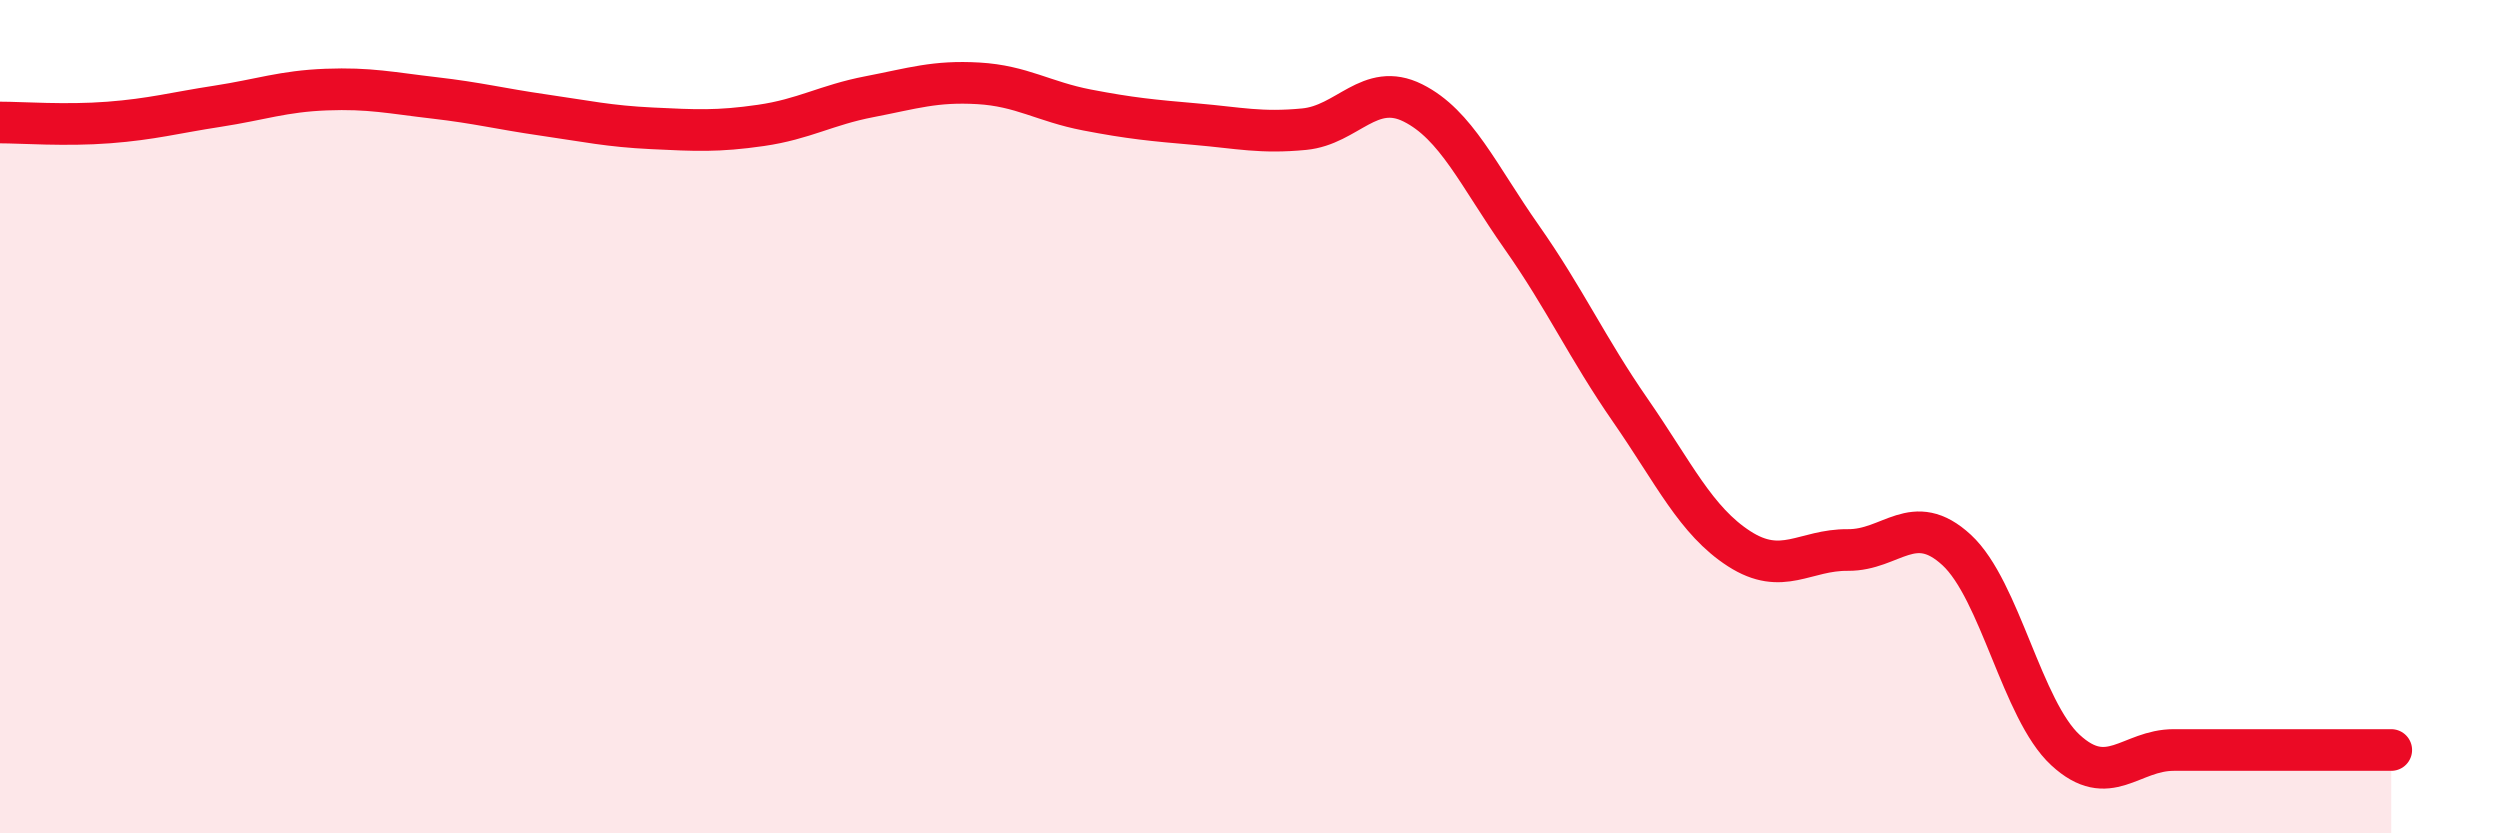 
    <svg width="60" height="20" viewBox="0 0 60 20" xmlns="http://www.w3.org/2000/svg">
      <path
        d="M 0,2.94 C 0.52,2.94 1.57,3.02 2.61,2.94 C 3.65,2.86 4.18,2.71 5.22,2.55 C 6.26,2.39 6.79,2.19 7.83,2.15 C 8.87,2.11 9.39,2.23 10.43,2.35 C 11.47,2.47 12,2.61 13.04,2.76 C 14.08,2.91 14.61,3.03 15.65,3.08 C 16.69,3.13 17.22,3.16 18.26,3.01 C 19.3,2.86 19.83,2.52 20.87,2.32 C 21.91,2.12 22.44,1.94 23.48,2 C 24.52,2.06 25.05,2.44 26.09,2.64 C 27.13,2.84 27.66,2.89 28.7,2.98 C 29.74,3.07 30.26,3.2 31.3,3.1 C 32.34,3 32.87,1.95 33.91,2.47 C 34.95,2.99 35.48,4.21 36.52,5.69 C 37.56,7.17 38.09,8.35 39.13,9.85 C 40.17,11.35 40.7,12.5 41.74,13.17 C 42.78,13.84 43.31,13.19 44.35,13.2 C 45.39,13.21 45.92,12.24 46.96,13.2 C 48,14.16 48.53,17.04 49.57,18 C 50.61,18.96 51.13,18 52.17,18 C 53.21,18 53.74,18 54.78,18 C 55.82,18 56.87,18 57.39,18L57.39 20L0 20Z"
        fill="#EB0A25"
        opacity="0.1"
        stroke-linecap="round"
        stroke-linejoin="round"
      />
      <path
        d="M 0,2.94 C 0.52,2.94 1.57,3.02 2.61,2.94 C 3.65,2.86 4.18,2.71 5.22,2.55 C 6.26,2.39 6.79,2.19 7.83,2.15 C 8.87,2.11 9.39,2.23 10.43,2.35 C 11.47,2.47 12,2.61 13.04,2.76 C 14.08,2.91 14.61,3.03 15.65,3.08 C 16.69,3.13 17.22,3.16 18.26,3.01 C 19.3,2.86 19.83,2.52 20.87,2.32 C 21.91,2.12 22.44,1.94 23.48,2 C 24.52,2.06 25.05,2.44 26.09,2.64 C 27.13,2.84 27.66,2.89 28.7,2.98 C 29.74,3.07 30.26,3.2 31.3,3.1 C 32.34,3 32.87,1.95 33.91,2.47 C 34.95,2.99 35.48,4.21 36.52,5.69 C 37.56,7.17 38.09,8.35 39.13,9.85 C 40.17,11.35 40.7,12.5 41.74,13.17 C 42.78,13.84 43.31,13.19 44.35,13.2 C 45.39,13.21 45.92,12.24 46.96,13.2 C 48,14.16 48.53,17.04 49.57,18 C 50.61,18.96 51.13,18 52.17,18 C 53.21,18 53.74,18 54.78,18 C 55.82,18 56.87,18 57.39,18"
        stroke="#EB0A25"
        stroke-width="1"
        fill="none"
        stroke-linecap="round"
        stroke-linejoin="round"
      />
    </svg>
  